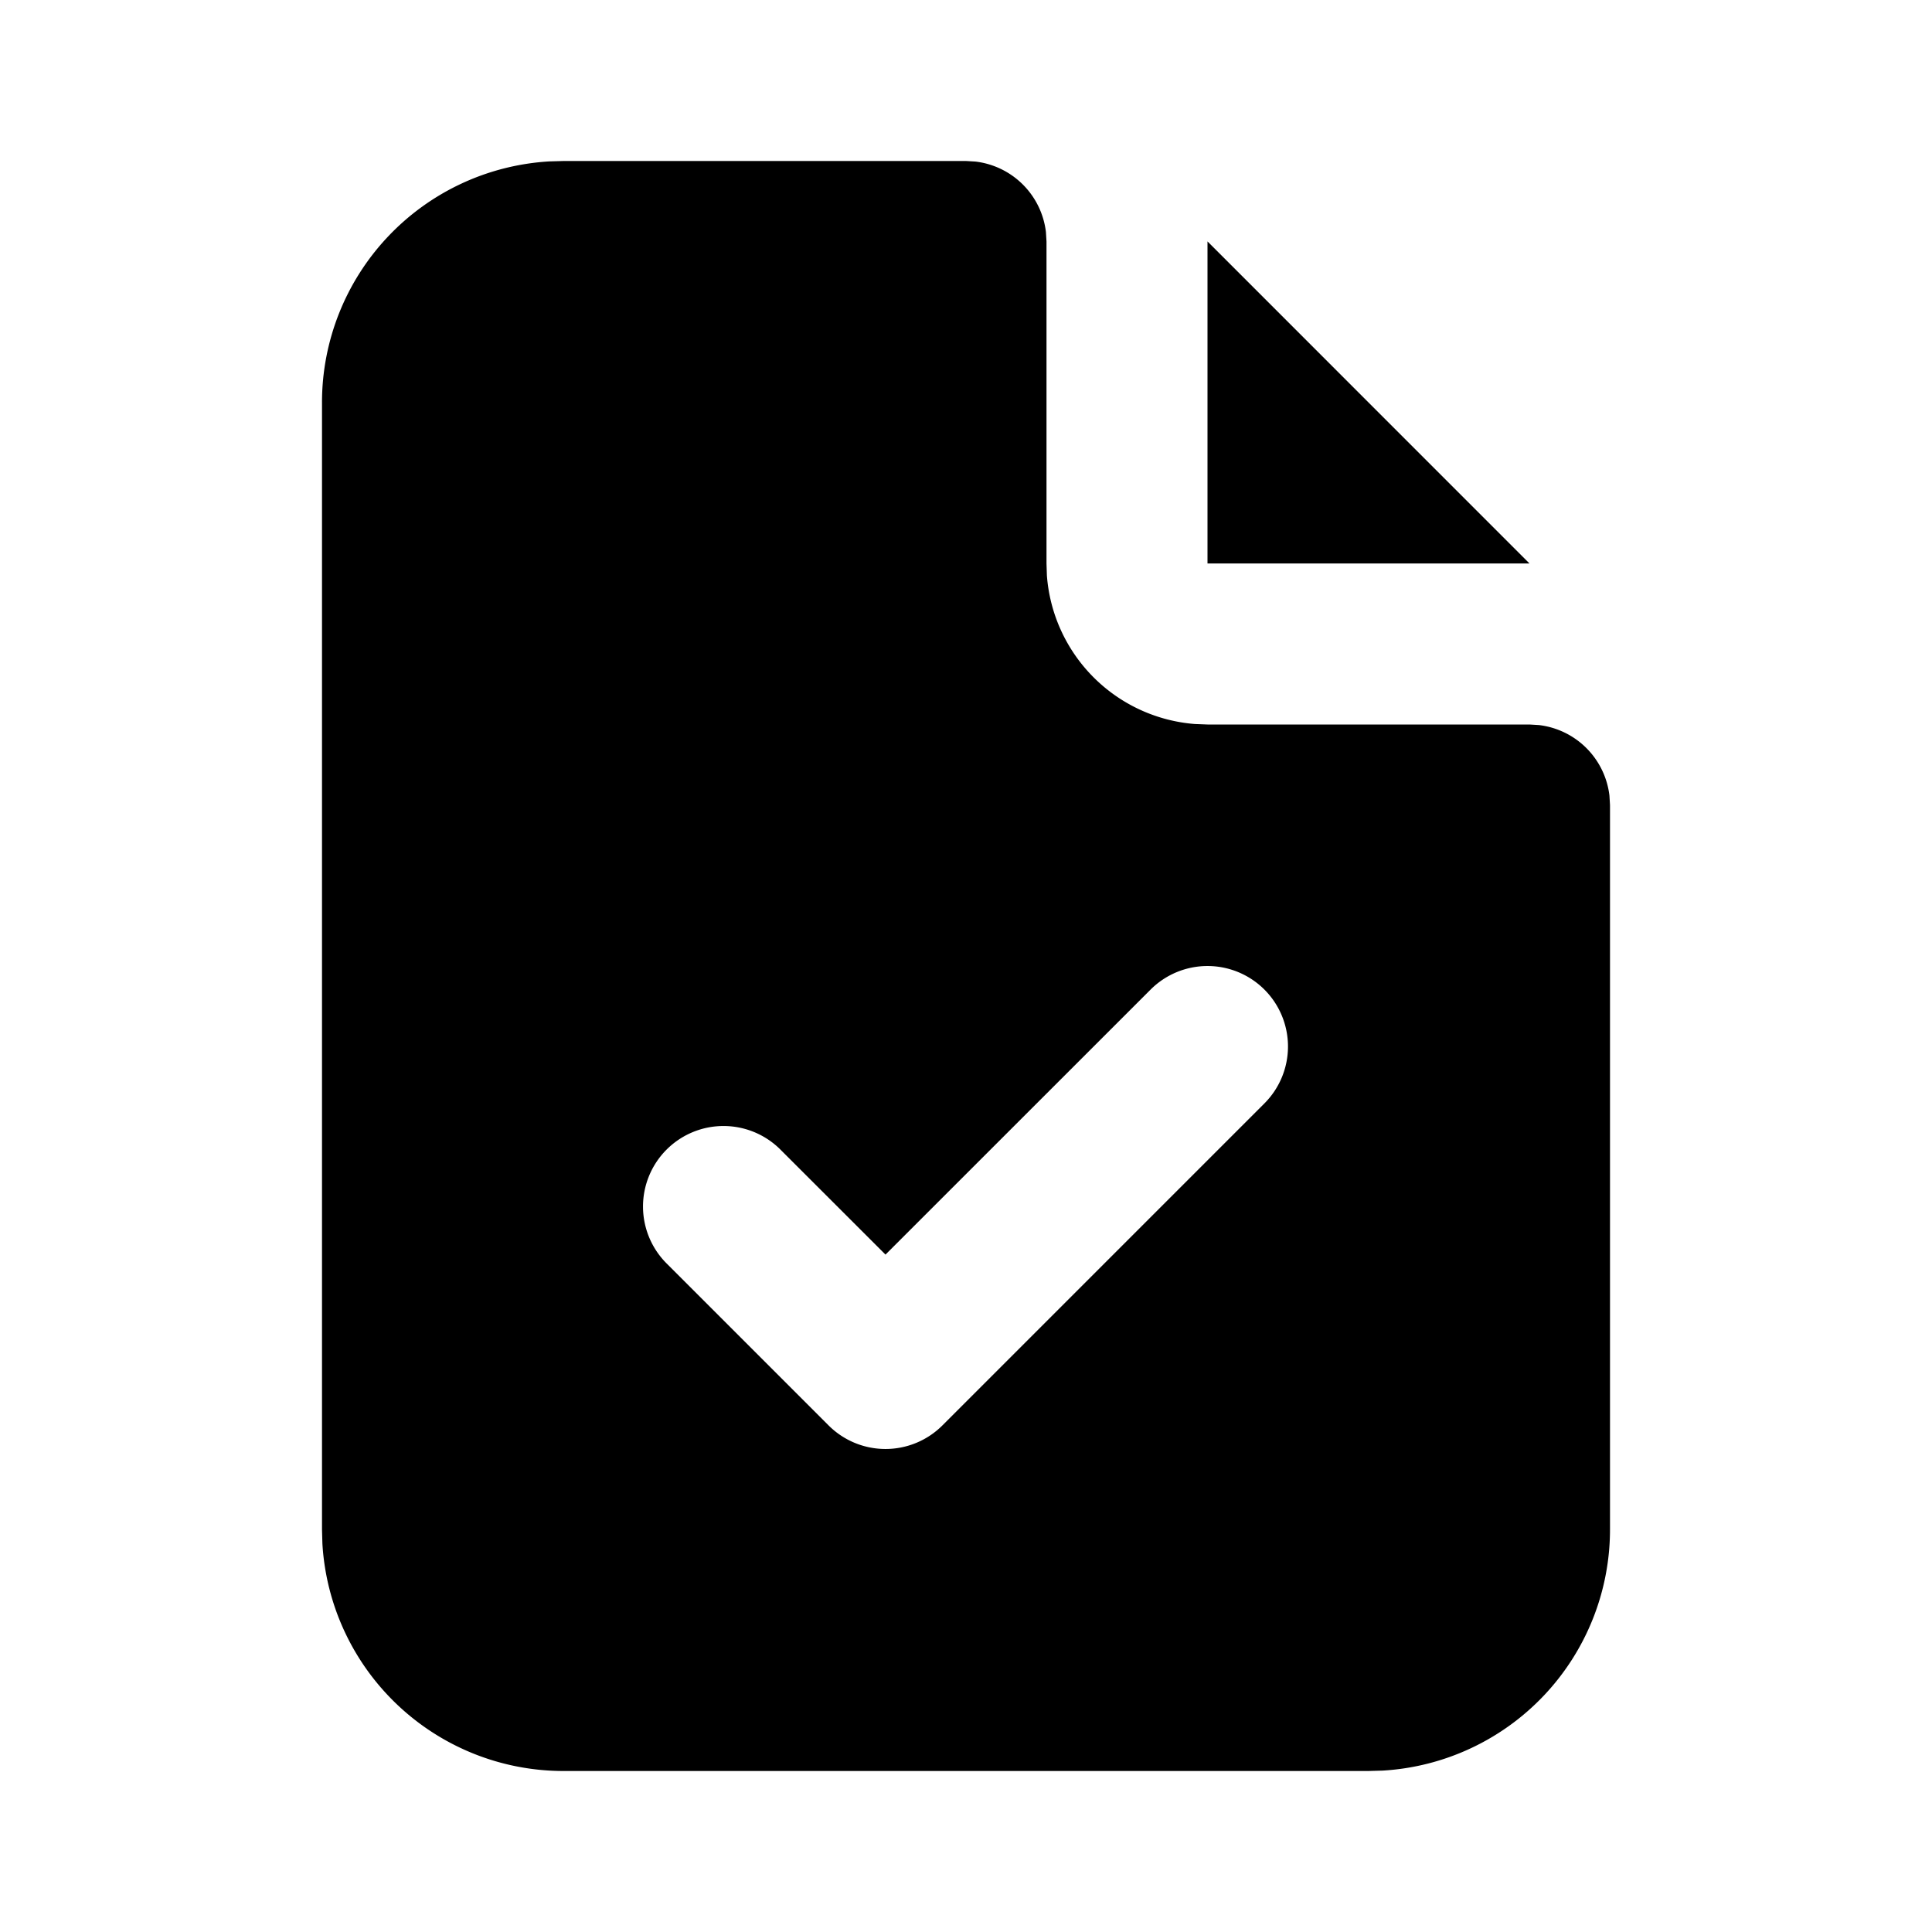 <svg
  xmlns="http://www.w3.org/2000/svg"
  width="24"
  height="24"
  viewBox="0 0 24 24"
  fill="currentColor"
  class="icon icon-tabler icons-tabler-filled icon-tabler-file-check"
>
  <path stroke="none" d="M0 0h24v24H0z" fill="none"/>
  <path d="M12 2l.117 .007a1 1 0 0 1 .876 .876l.007 .117v4l.005 .15a2 2 0 0 0 1.838 1.844l.157 .006h4l.117 .007a1 1 0 0 1 .876 .876l.007 .117v9a3 3 0 0 1 -2.824 2.995l-.176 .005h-10a3 3 0 0 1 -2.995 -2.824l-.005 -.176v-14a3 3 0 0 1 2.824 -2.995l.176 -.005zm3.707 10.293a1 1 0 0 0 -1.414 0l-3.293 3.292l-1.293 -1.292a1 1 0 1 0 -1.414 1.414l2 2a1 1 0 0 0 1.414 0l4 -4a1 1 0 0 0 0 -1.414m-.707 -9.294l4 4.001h-4z" />
</svg>